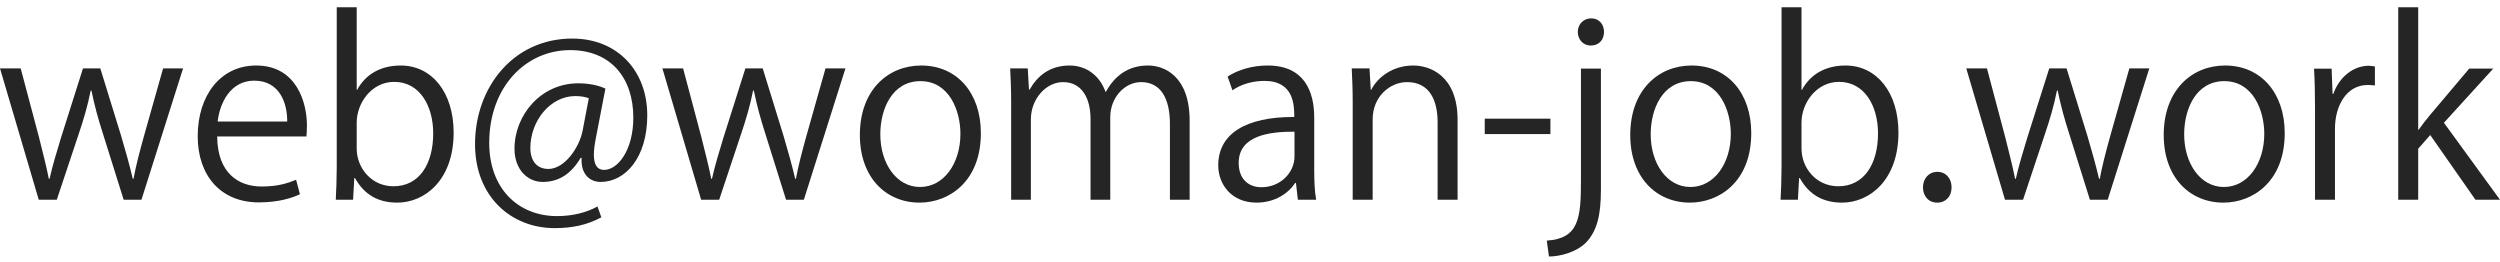 <?xml version="1.0" encoding="UTF-8"?>
<svg id="_レイヤー_1" data-name="レイヤー_1" xmlns="http://www.w3.org/2000/svg" version="1.1" viewBox="0 0 343 36">
  <!-- Generator: Adobe Illustrator 29.1.0, SVG Export Plug-In . SVG Version: 2.1.0 Build 142)  -->
  <defs>
    <style>
      .st0 {
        fill: #252525;
      }
    </style>
  </defs>
  <path class="st0" d="M25.117,9.383l-5.709,18.021h-2.442l-2.838-9.043c-.66-2.046-1.155-3.861-1.584-5.941h-.099c-.429,2.146-.99,4.027-1.65,5.974l-3.003,9.01h-2.476L0,9.383h2.839l2.508,9.439c.495,2.013.99,3.861,1.353,5.709h.099c.396-1.782.99-3.729,1.584-5.677l3.003-9.472h2.376l2.872,9.307c.627,2.112,1.155,4.027,1.584,5.842h.099c.33-1.782.825-3.664,1.419-5.809l2.64-9.34h2.739Z"/>
  <path class="st0" d="M41.153,26.645c-1.023.495-2.904,1.123-5.644,1.123-5.248,0-8.383-3.697-8.383-9.077,0-5.644,3.168-9.703,8.02-9.703,5.545,0,6.964,5.083,6.964,8.218,0,.627-.033,1.089-.066,1.518h-12.245c.033,4.984,2.871,6.865,6.105,6.865,2.245,0,3.598-.462,4.72-.924l.528,1.98ZM39.403,16.677c.033-2.442-.99-5.611-4.521-5.611-3.3,0-4.752,3.135-5.017,5.611h9.538Z"/>
  <path class="st0" d="M49.005,12.321c1.122-2.08,3.168-3.333,5.974-3.333,4.257,0,7.261,3.664,7.261,9.208,0,6.535-3.994,9.604-7.723,9.604-2.607,0-4.521-1.056-5.809-3.366h-.099l-.165,2.97h-2.376c.066-1.188.132-3.003.132-4.456V1h2.739v11.321h.066ZM48.939,20.374c0,2.673,2.013,5.182,5.05,5.182,3.499,0,5.446-3.003,5.446-7.261,0-3.763-1.848-7.063-5.347-7.063-3.136,0-5.149,2.938-5.149,5.578v3.565Z"/>
  <path class="st0" d="M81.742,18.988c-.165.858-.264,1.617-.264,2.211,0,1.419.462,2.08,1.353,2.112,1.947.033,4.06-2.739,4.06-7.162,0-5.479-3.103-9.274-8.68-9.274-6.04,0-11.09,5.017-11.09,12.74,0,6.172,3.895,10.033,9.308,10.033,2.145,0,4.06-.495,5.545-1.32l.528,1.485c-1.947,1.056-3.994,1.485-6.403,1.485-5.974,0-10.925-4.324-10.925-11.519,0-7.789,5.248-14.489,13.334-14.489,6.238,0,10.297,4.456,10.297,10.529,0,5.842-3.036,9.142-6.403,9.142-1.419,0-2.739-.99-2.607-3.3h-.132c-1.353,2.277-3.069,3.3-5.215,3.3-2.046,0-3.861-1.683-3.861-4.555,0-4.587,3.597-8.977,8.746-8.977,1.518,0,2.806.297,3.729.726l-1.32,6.832ZM80.785,13.476c-.363-.132-.99-.297-1.848-.297-3.433,0-6.172,3.399-6.172,7.129,0,1.716.858,2.872,2.475,2.872,2.211,0,4.225-2.904,4.687-5.215l.858-4.489Z"/>
  <path class="st0" d="M115.997,9.383l-5.709,18.021h-2.442l-2.838-9.043c-.66-2.046-1.155-3.861-1.584-5.941h-.099c-.429,2.146-.99,4.027-1.65,5.974l-3.003,9.01h-2.476l-5.314-18.021h2.839l2.508,9.439c.495,2.013.99,3.861,1.353,5.709h.099c.396-1.782.99-3.729,1.584-5.677l3.003-9.472h2.376l2.872,9.307c.627,2.112,1.155,4.027,1.584,5.842h.099c.33-1.782.825-3.664,1.419-5.809l2.64-9.34h2.739Z"/>
  <path class="st0" d="M134.575,18.262c0,6.7-4.423,9.538-8.417,9.538-4.621,0-8.185-3.465-8.185-9.274,0-6.139,3.829-9.538,8.416-9.538,4.918,0,8.186,3.762,8.186,9.274ZM126.291,11.132c-3.895,0-5.512,3.829-5.512,7.294,0,3.994,2.211,7.229,5.446,7.229,3.268,0,5.545-3.235,5.545-7.294,0-3.201-1.551-7.228-5.479-7.228Z"/>
  <path class="st0" d="M163.219,27.404h-2.706v-10.396c0-3.499-1.254-5.743-3.961-5.743-2.211,0-4.225,2.079-4.225,4.818v11.321h-2.706v-11.09c0-2.871-1.221-5.049-3.763-5.049-2.343,0-4.423,2.31-4.423,5.116v11.023h-2.706v-13.367c0-1.849-.066-3.168-.132-4.654h2.41l.165,2.904h.099c.99-1.749,2.641-3.3,5.479-3.3,2.343,0,4.159,1.452,4.917,3.597h.066c1.188-2.145,3.003-3.597,5.776-3.597,2.211,0,5.709,1.419,5.709,7.591v10.826Z"/>
  <path class="st0" d="M180.312,23.113c0,1.485.033,3.036.264,4.291h-2.508l-.264-2.311h-.099c-.924,1.419-2.772,2.707-5.314,2.707-3.433,0-5.248-2.508-5.248-5.116,0-4.324,3.762-6.667,10.429-6.634,0-1.519,0-4.951-4.092-4.951-1.551,0-3.168.429-4.39,1.287l-.66-1.881c1.452-.957,3.465-1.518,5.479-1.518,5.083,0,6.403,3.597,6.403,7.162v6.964ZM177.605,18.063c-3.399,0-7.657.495-7.657,4.291,0,2.311,1.452,3.333,3.103,3.333,2.673,0,4.555-2.046,4.555-4.225v-3.399Z"/>
  <path class="st0" d="M199.98,27.404h-2.74v-10.627c0-2.938-1.056-5.512-4.191-5.512-2.343,0-4.72,1.98-4.72,5.116v11.023h-2.739v-13.367c0-1.849-.066-3.202-.132-4.654h2.442l.165,2.938h.066c.891-1.75,2.971-3.333,5.776-3.333,2.245,0,6.073,1.353,6.073,7.459v10.958Z"/>
  <path class="st0" d="M203.706,16.281h9.01v2.112h-9.01v-2.112Z"/>
  <path class="st0" d="M219.646,25.984c0,3.466-.495,5.644-2.014,7.261-1.353,1.386-3.63,1.947-5.116,1.947l-.297-2.178c4.39-.297,4.687-3.037,4.687-8.218v-15.38h2.74v16.568ZM218.259,6.248c-1.089,0-1.783-.858-1.783-1.881,0-1.023.759-1.849,1.849-1.849,1.056,0,1.749.825,1.749,1.849,0,1.122-.726,1.881-1.815,1.881Z"/>
  <path class="st0" d="M240.272,18.262c0,6.7-4.423,9.538-8.417,9.538-4.621,0-8.185-3.465-8.185-9.274,0-6.139,3.829-9.538,8.416-9.538,4.918,0,8.186,3.762,8.186,9.274ZM231.988,11.132c-3.895,0-5.512,3.829-5.512,7.294,0,3.994,2.211,7.229,5.446,7.229,3.268,0,5.545-3.235,5.545-7.294,0-3.201-1.551-7.228-5.479-7.228Z"/>
  <path class="st0" d="M247.232,12.321c1.122-2.08,3.168-3.333,5.974-3.333,4.257,0,7.261,3.664,7.261,9.208,0,6.535-3.994,9.604-7.723,9.604-2.607,0-4.521-1.056-5.809-3.366h-.099l-.165,2.97h-2.376c.066-1.188.132-3.003.132-4.456V1h2.739v11.321h.066ZM247.167,20.374c0,2.673,2.013,5.182,5.05,5.182,3.499,0,5.446-3.003,5.446-7.261,0-3.763-1.848-7.063-5.347-7.063-3.136,0-5.149,2.938-5.149,5.578v3.565Z"/>
  <path class="st0" d="M263.831,25.721c0-1.254.825-2.146,1.98-2.146,1.155,0,1.947.891,1.947,2.146,0,1.188-.759,2.079-1.98,2.079-1.254,0-1.947-.99-1.947-2.079Z"/>
  <path class="st0" d="M294.886,9.383l-5.709,18.021h-2.442l-2.838-9.043c-.66-2.046-1.155-3.861-1.584-5.941h-.099c-.429,2.146-.99,4.027-1.65,5.974l-3.003,9.01h-2.476l-5.314-18.021h2.839l2.508,9.439c.495,2.013.99,3.861,1.353,5.709h.099c.396-1.782.99-3.729,1.584-5.677l3.003-9.472h2.376l2.872,9.307c.627,2.112,1.155,4.027,1.584,5.842h.099c.33-1.782.825-3.664,1.419-5.809l2.64-9.34h2.739Z"/>
  <path class="st0" d="M313.464,18.262c0,6.7-4.423,9.538-8.417,9.538-4.621,0-8.185-3.465-8.185-9.274,0-6.139,3.829-9.538,8.416-9.538,4.918,0,8.186,3.762,8.186,9.274ZM305.18,11.132c-3.895,0-5.512,3.829-5.512,7.294,0,3.994,2.211,7.229,5.446,7.229,3.268,0,5.545-3.235,5.545-7.294,0-3.201-1.551-7.228-5.479-7.228Z"/>
  <path class="st0" d="M325.837,11.727c-.297-.033-.594-.066-.99-.066-2.971,0-4.489,2.938-4.489,5.974v9.77h-2.739v-12.608c0-1.914-.033-3.664-.132-5.38h2.41l.132,3.466h.099c.792-2.245,2.673-3.862,4.885-3.862.297,0,.528.066.825.099v2.607Z"/>
  <path class="st0" d="M342.998,27.404h-3.367l-6.205-8.878-1.65,1.881v6.997h-2.739V1h2.739v16.799h.066c.429-.627,1.056-1.419,1.551-2.013l5.38-6.37h3.3l-6.766,7.426,7.69,10.562Z"/>
</svg>